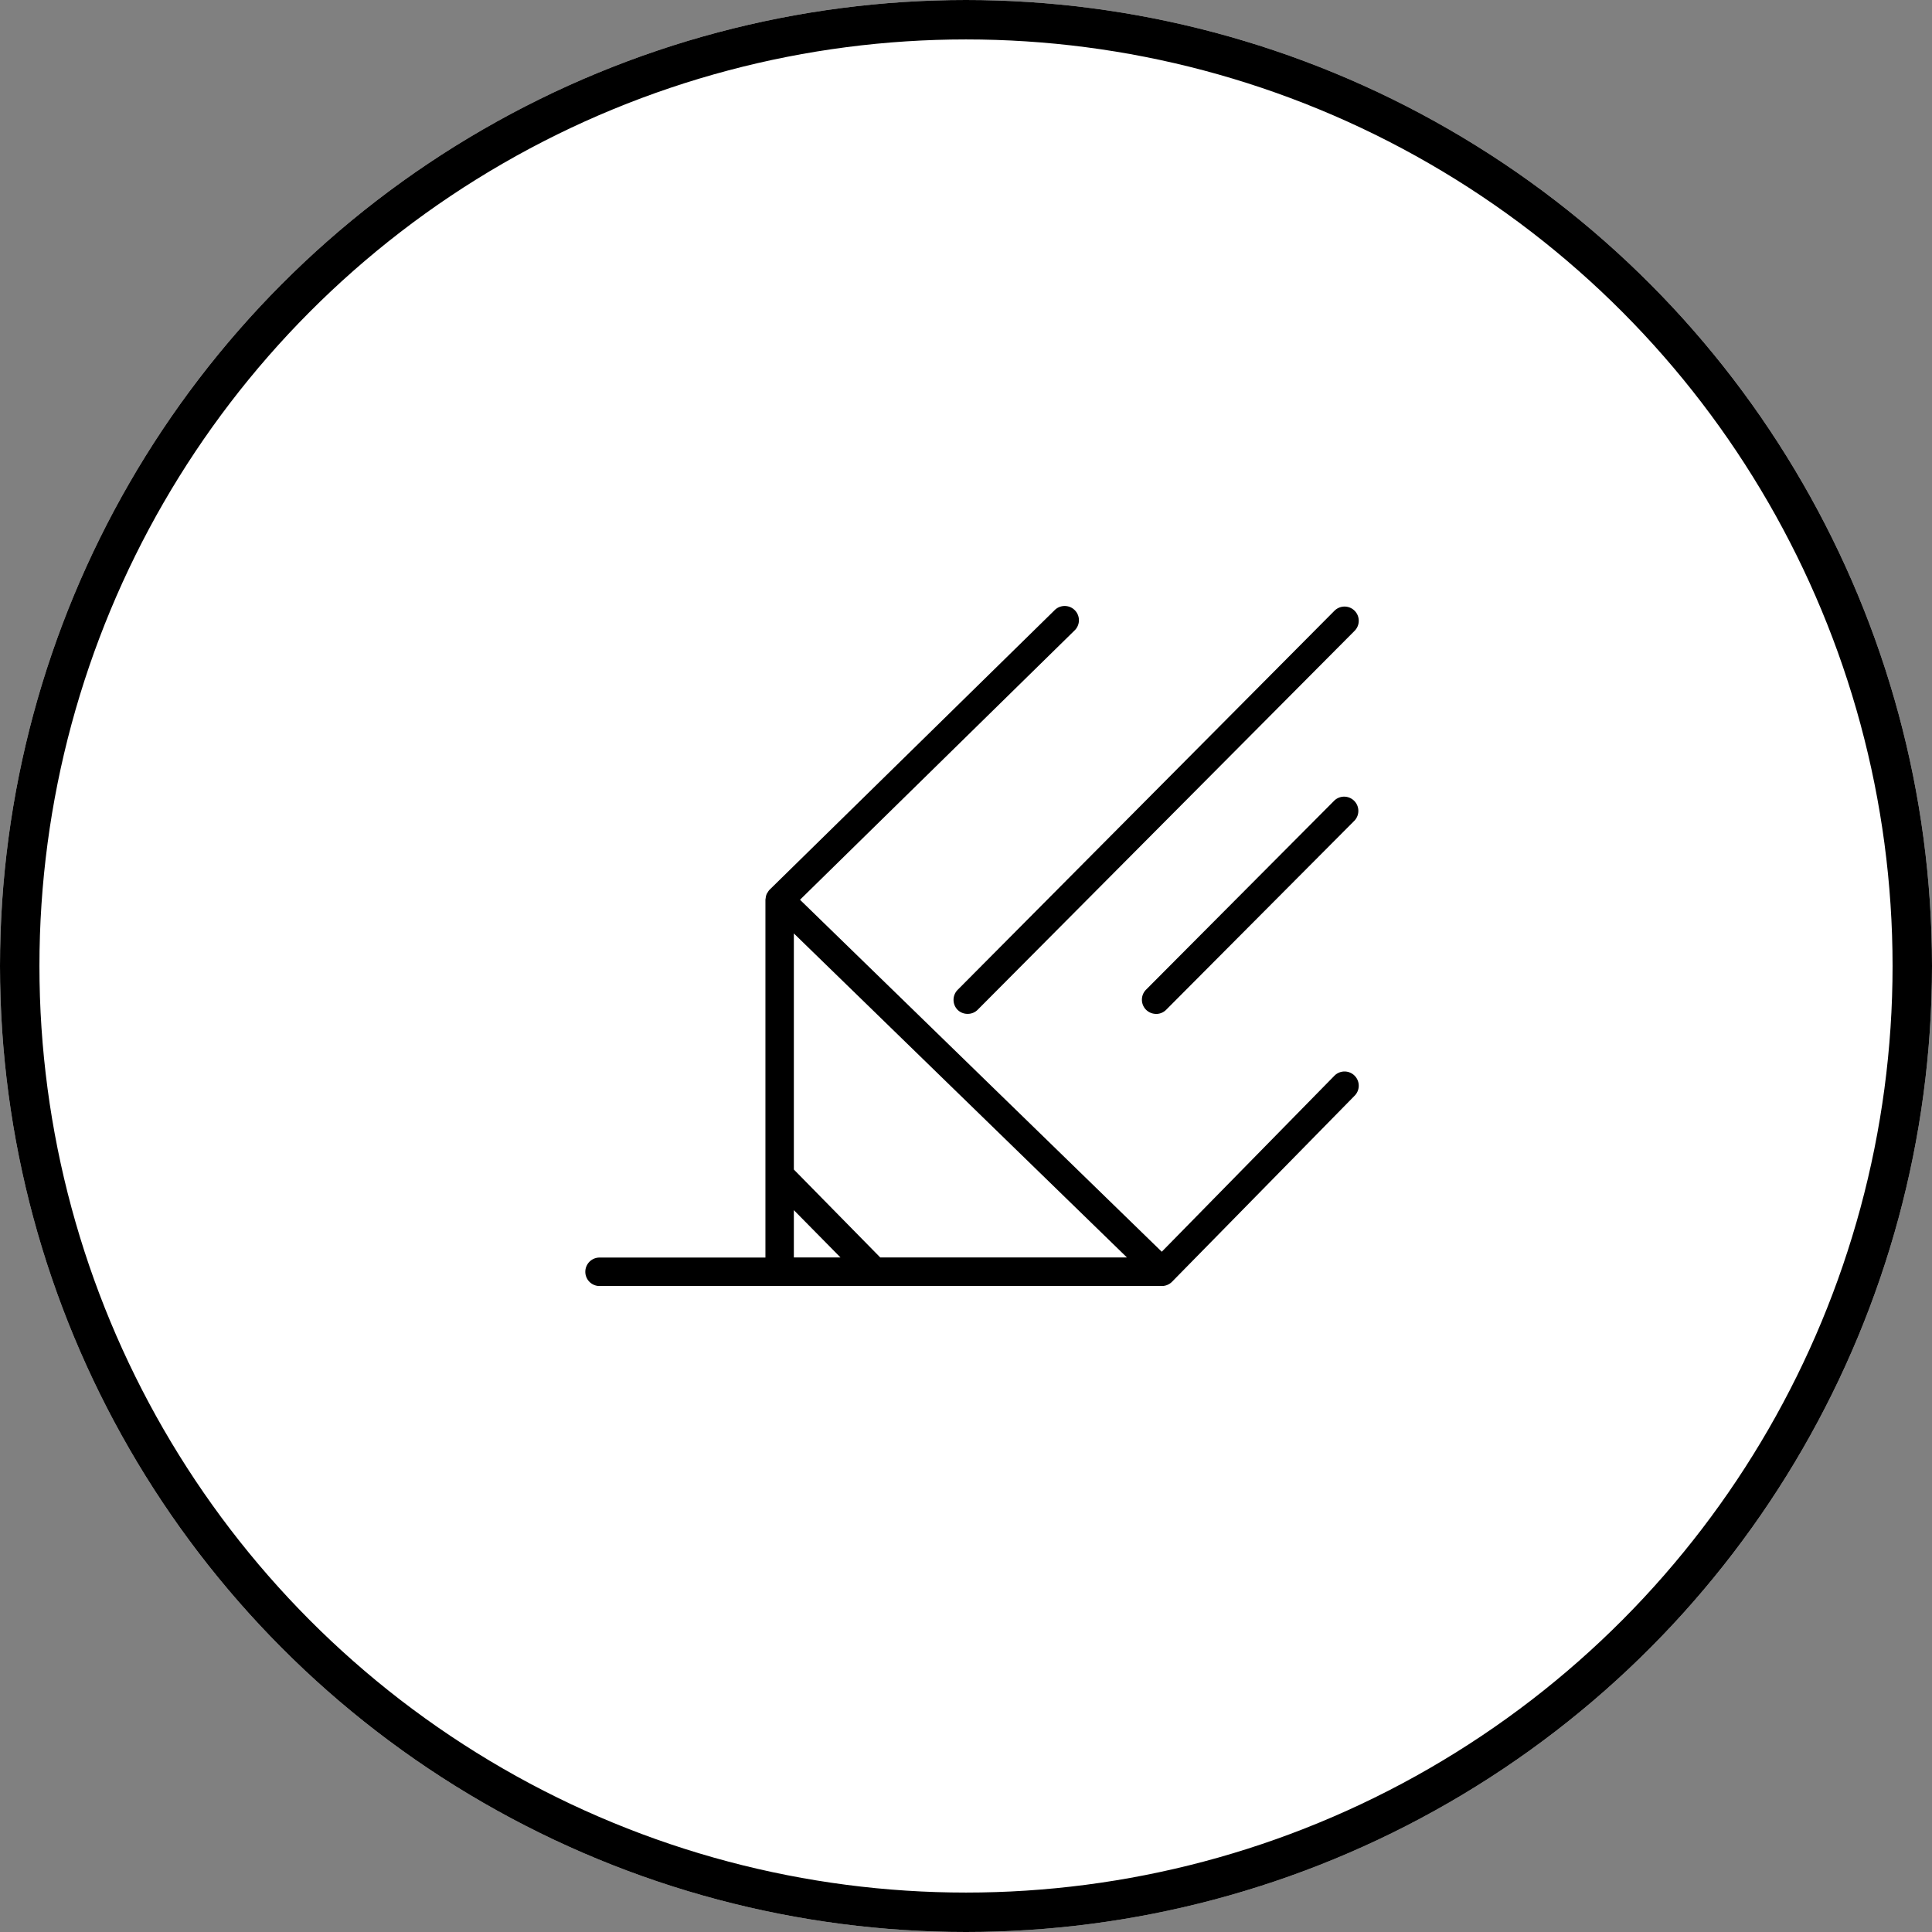 <svg xmlns="http://www.w3.org/2000/svg" xmlns:xlink="http://www.w3.org/1999/xlink" width="49" height="49" viewBox="0 0 49 49">
  <rect x="0" y="0" width="49" height="49" fill="#808080" stroke="none"/>
  <defs>
    <clipPath id="clip-path">
      <rect id="Rectangle_702" data-name="Rectangle 702" width="19.634" height="17.231" transform="translate(0 0.001)"/>
    </clipPath>
  </defs>
  <g id="Groupe_351" data-name="Groupe 351" transform="translate(-263 -1949)">
    <g id="Ellipse_71" data-name="Ellipse 71" transform="translate(263 1949)" fill="#fff" stroke="#000" stroke-width="1">
      <circle cx="24.5" cy="24.5" r="24.5" stroke="none"/>
      <circle cx="24.5" cy="24.5" r="24" fill="none"/>
    </g>
    <g id="Groupe_348" data-name="Groupe 348" transform="translate(277.827 1964.384)">
      <g id="Groupe_347" data-name="Groupe 347" clip-path="url(#clip-path)">
        <path id="Tracé_29487" data-name="Tracé 29487" d="M19.457,11.967a.261.261,0,0,0-.37,0L14.639,16.5,5.322,7.436,12.348.547a.262.262,0,1,0-.366-.374L4.763,7.249v0l0,0a.291.291,0,0,0-.027.041.239.239,0,0,0-.027.043.25.25,0,0,0-.014.067c0,.011-.006.02-.006.031v9.173H.361a.262.262,0,1,0,0,.524H14.644a.275.275,0,0,0,.1-.02.261.261,0,0,0,.086-.058h0l4.629-4.717a.261.261,0,0,0,0-.37m-12,4.642-2.25-2.291V8.057L14,16.609Zm-2.25-1.543,1.516,1.543H5.209Z"/>
        <path id="Tracé_29488" data-name="Tracé 29488" d="M14.643,17.232H.36a.361.361,0,0,1,0-.721H4.586V7.437a.35.35,0,0,1,.007-.045A.342.342,0,0,1,4.614,7.3a.188.188,0,0,1,.029-.05.326.326,0,0,1,.045-.065l0,0,0,0L11.912.1a.361.361,0,1,1,.505.515L5.463,7.436l9.175,8.927L19.016,11.9a.36.36,0,0,1,.51-.005.36.36,0,0,1,.005.509L14.9,17.123a.359.359,0,0,1-.12.081.349.349,0,0,1-.139.028M.36,16.708a.164.164,0,1,0,0,.327H14.643a.159.159,0,0,0,.064-.013.147.147,0,0,0,.053-.036l4.63-4.717a.16.16,0,0,0,.047-.117.164.164,0,0,0-.28-.113L14.709,16.57a.1.1,0,0,1-.138,0L5.253,7.506a.1.1,0,0,1-.029-.07.1.1,0,0,1,.029-.07L12.279.478a.16.16,0,0,0,.049-.116.161.161,0,0,0-.046-.116.163.163,0,0,0-.232,0L4.838,7.314l-.007.008,0,0-.013.025L4.8,7.377a.224.224,0,0,0-.006.033c0,.005-.005.03-.006.035v9.164a.1.1,0,0,1-.1.1Zm13.638,0H7.459a.1.1,0,0,1-.07-.03l-2.25-2.291a.1.1,0,0,1-.029-.069V8.057a.1.1,0,0,1,.167-.07l8.79,8.552a.1.1,0,0,1,.023.107.1.1,0,0,1-.092.062m-6.5-.2h6.257L5.307,8.29v5.988Zm-.776.2H5.209a.1.1,0,0,1-.1-.1V15.066A.1.1,0,0,1,5.279,15L6.794,16.54a.1.1,0,0,1,.021.107.1.1,0,0,1-.091.061m-1.417-.2H6.49l-1.183-1.2Z"/>
        <path id="Tracé_29489" data-name="Tracé 29489" d="M9.531,10.156a.263.263,0,0,0,.371,0L19.46.546a.262.262,0,1,0-.372-.37L9.53,9.785a.262.262,0,0,0,0,.371"/>
        <path id="Tracé_29490" data-name="Tracé 29490" d="M9.716,10.33a.359.359,0,0,1-.254-.1h0a.362.362,0,0,1,0-.51L19.018.106A.362.362,0,0,1,19.273,0a.36.36,0,0,1,.361.359.361.361,0,0,1-.105.256L9.971,10.224a.355.355,0,0,1-.255.106M9.6,10.086a.168.168,0,0,0,.232,0L19.39.476a.165.165,0,0,0,0-.232A.165.165,0,0,0,19.274.2h0a.163.163,0,0,0-.116.048L9.6,9.855a.164.164,0,0,0,0,.231"/>
        <path id="Tracé_29491" data-name="Tracé 29491" d="M19.088,4.98l-4.779,4.8a.262.262,0,1,0,.372.369l4.779-4.8a.262.262,0,1,0-.372-.37"/>
        <path id="Tracé_29492" data-name="Tracé 29492" d="M14.494,10.331a.362.362,0,0,1-.254-.105.361.361,0,0,1,0-.51l4.779-4.8a.361.361,0,0,1,.511.509l-4.779,4.8a.359.359,0,0,1-.256.107M19.157,5.05l-4.779,4.8a.162.162,0,0,0,0,.231.167.167,0,0,0,.231,0l4.779-4.805a.164.164,0,0,0,0-.232.165.165,0,0,0-.232,0"/>
      </g>
    </g>
  </g>
</svg>

